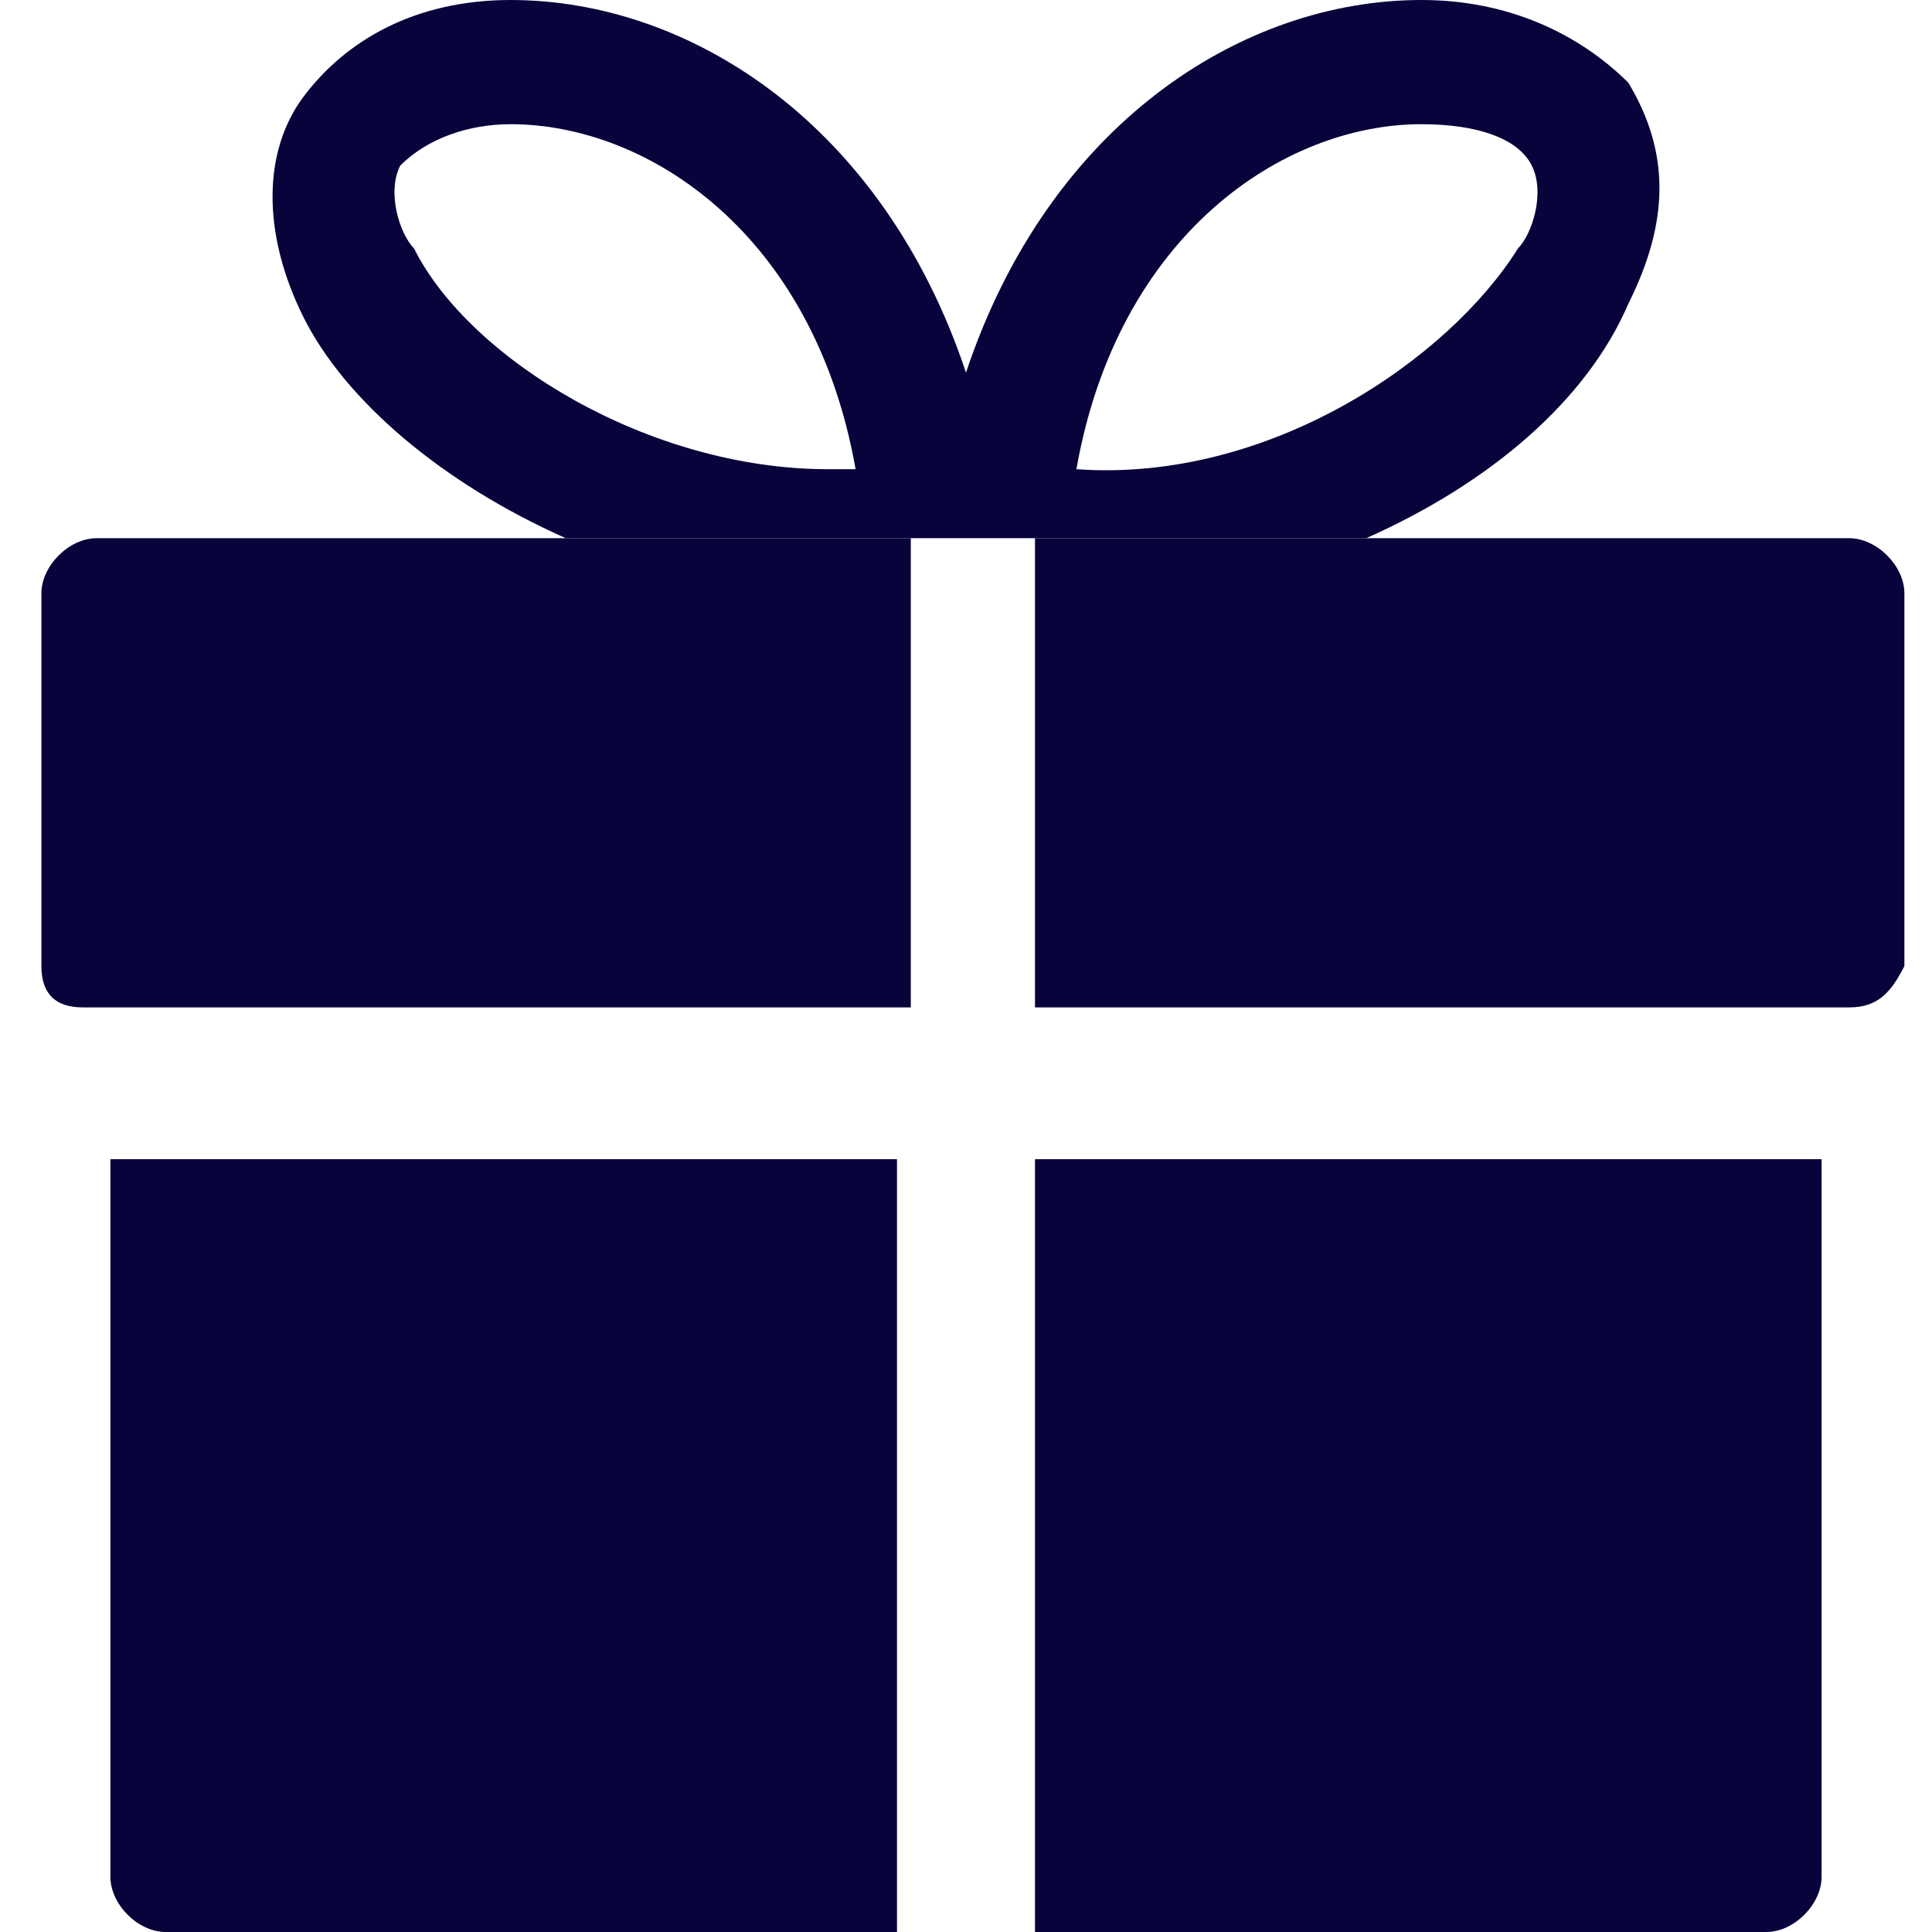 <?xml version="1.0" encoding="utf-8"?>
<!-- Generator: Adobe Illustrator 27.0.0, SVG Export Plug-In . SVG Version: 6.00 Build 0)  -->
<svg version="1.1" id="Layer_1" xmlns="http://www.w3.org/2000/svg" xmlns:xlink="http://www.w3.org/1999/xlink" x="0px" y="0px"
	 viewBox="0 0 14 14" style="enable-background:new 0 0 14 14;" xml:space="preserve">
<style type="text/css">
	.st0{fill:#08033B;}
</style>
<g>
	<path class="st0" d="M12.8,14H7.5V8.4h5.7v5.2C13.2,13.8,13,14,12.8,14L12.8,14z"/>
	<path class="st0" d="M1.2,14c-0.2,0-0.4-0.2-0.4-0.4V8.4h5.7V14L1.2,14z"/>
	<path class="st0" d="M13.4,7.3H7.5V3.9h5.9c0.2,0,0.4,0.2,0.4,0.4V7C13.7,7.2,13.6,7.3,13.4,7.3L13.4,7.3z"/>
	<path class="st0" d="M0.6,7.3C0.4,7.3,0.3,7.2,0.3,7V4.3c0-0.2,0.2-0.4,0.4-0.4h5.9v3.4L0.6,7.3z"/>
	<path class="st0" d="M4.1,3.9h5.8c0.9-0.4,1.6-1,1.9-1.7c0.3-0.6,0.3-1.1,0-1.6C11.5,0.3,11,0,10.3,0C9,0,7.6,0.9,7,2.7
		C6.4,0.9,5,0,3.7,0C3,0,2.5,0.3,2.2,0.7c-0.3,0.4-0.3,1,0,1.6C2.5,2.9,3.2,3.5,4.1,3.9L4.1,3.9z M10.3,0.9c0.4,0,0.7,0.1,0.8,0.3
		c0.1,0.2,0,0.5-0.1,0.6c-0.5,0.8-1.8,1.7-3.2,1.6C8.1,1.7,9.3,0.9,10.3,0.9L10.3,0.9z M2.9,1.2C3.1,1,3.4,0.9,3.7,0.9
		c1,0,2.2,0.8,2.5,2.5c-0.1,0-0.2,0-0.2,0h0c-1.3,0-2.6-0.8-3-1.6C2.9,1.7,2.8,1.4,2.9,1.2L2.9,1.2z"/>
</g>
</svg>

